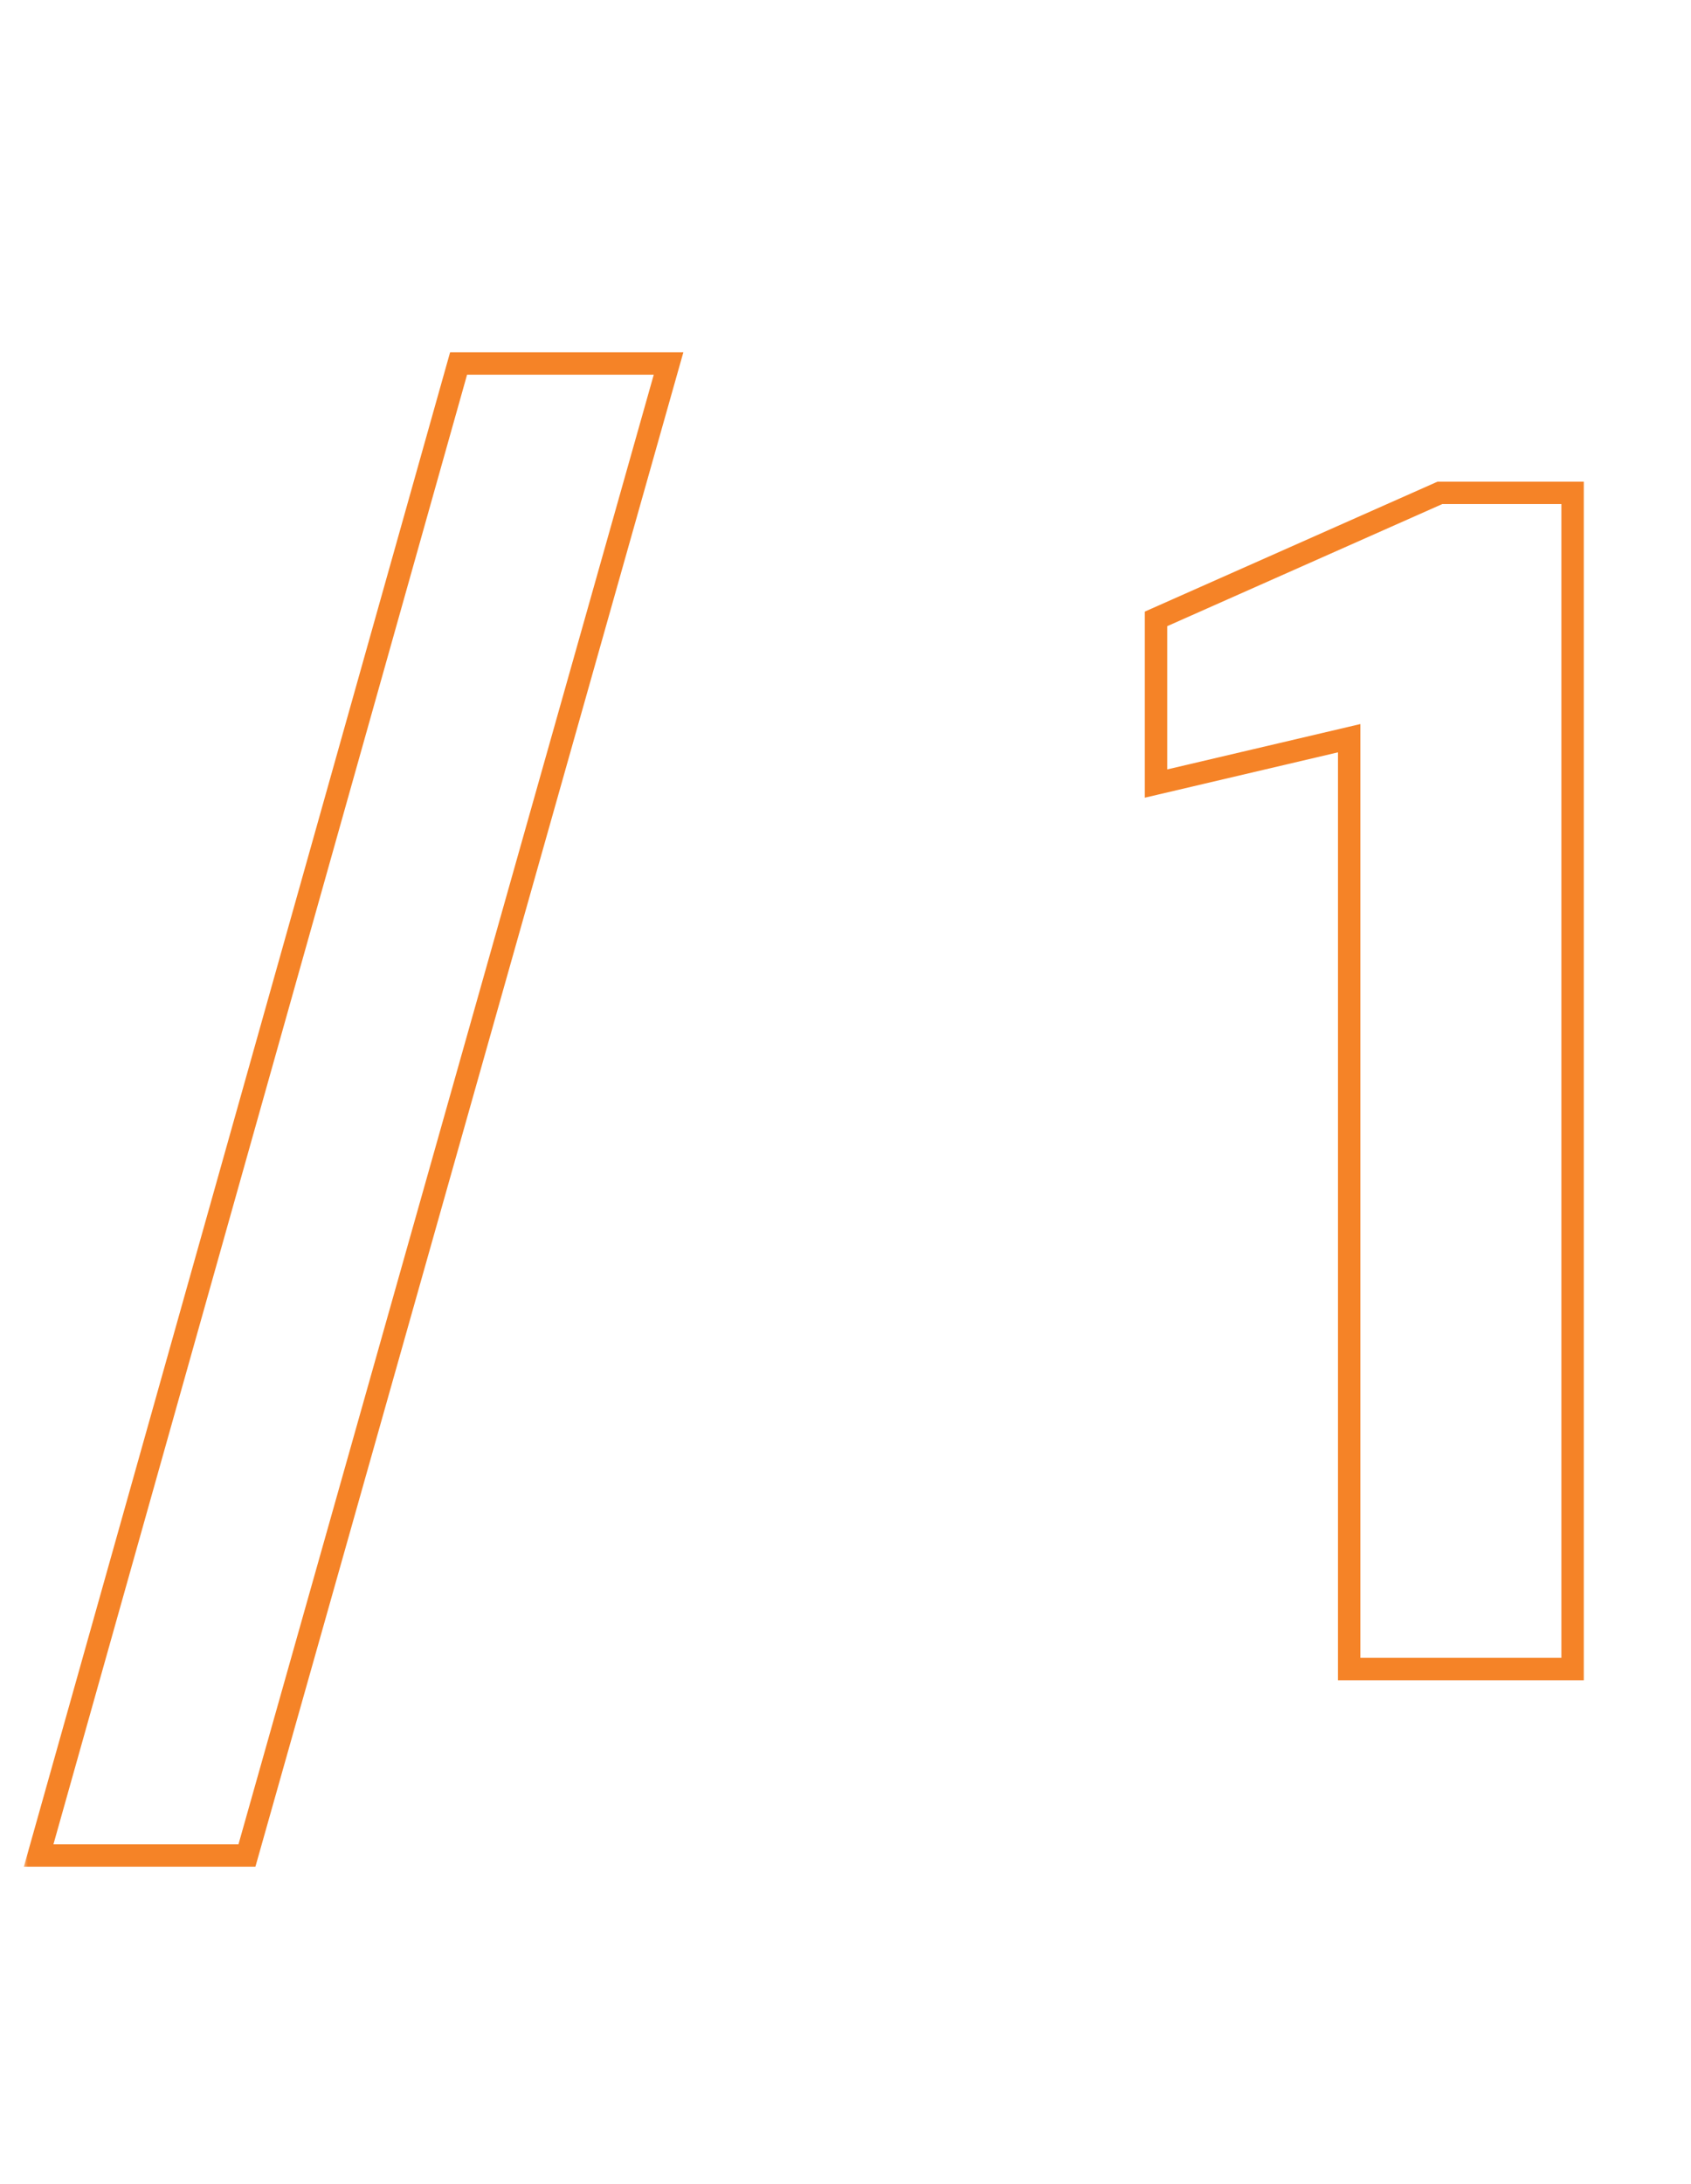 <?xml version="1.0" encoding="UTF-8"?> <svg xmlns="http://www.w3.org/2000/svg" width="151" height="195" viewBox="0 0 151 195" fill="none"><mask id="path-1-outside-1_2007_96" maskUnits="userSpaceOnUse" x="2" y="31" width="140" height="136" fill="black"><rect fill="white" x="2" y="31" width="140" height="136"></rect><path d="M3.45 165.65L40.95 32.45H59.7L22.05 165.65H3.45ZM120.477 149V65.9L103.227 69.95V55.25L128.577 44H140.427V149H120.477Z"></path></mask><path d="M3.45 165.65L2.487 165.379L2.13 166.65H3.45V165.65ZM40.95 32.45V31.45H40.193L39.987 32.179L40.95 32.45ZM59.7 32.45L60.662 32.722L61.022 31.45H59.7V32.45ZM22.05 165.65V166.65H22.806L23.012 165.922L22.05 165.65ZM4.413 165.921L41.913 32.721L39.987 32.179L2.487 165.379L4.413 165.921ZM40.95 33.45H59.7V31.45H40.95V33.45ZM58.738 32.178L21.088 165.378L23.012 165.922L60.662 32.722L58.738 32.178ZM22.05 164.65H3.45V166.65H22.05V164.65ZM120.477 149H119.477V150H120.477V149ZM120.477 65.9H121.477V64.638L120.248 64.927L120.477 65.9ZM103.227 69.95H102.227V71.212L103.456 70.924L103.227 69.95ZM103.227 55.25L102.821 54.336L102.227 54.6V55.25H103.227ZM128.577 44V43H128.365L128.171 43.086L128.577 44ZM140.427 44H141.427V43H140.427V44ZM140.427 149V150H141.427V149H140.427ZM121.477 149V65.9H119.477V149H121.477ZM120.248 64.927L102.998 68.977L103.456 70.924L120.706 66.874L120.248 64.927ZM104.227 69.95V55.25H102.227V69.95H104.227ZM103.633 56.164L128.983 44.914L128.171 43.086L102.821 54.336L103.633 56.164ZM128.577 45H140.427V43H128.577V45ZM139.427 44V149H141.427V44H139.427ZM140.427 148H120.477V150H140.427V148Z" fill="#F58327" mask="url(#path-1-outside-1_2007_96)"></path></svg> 